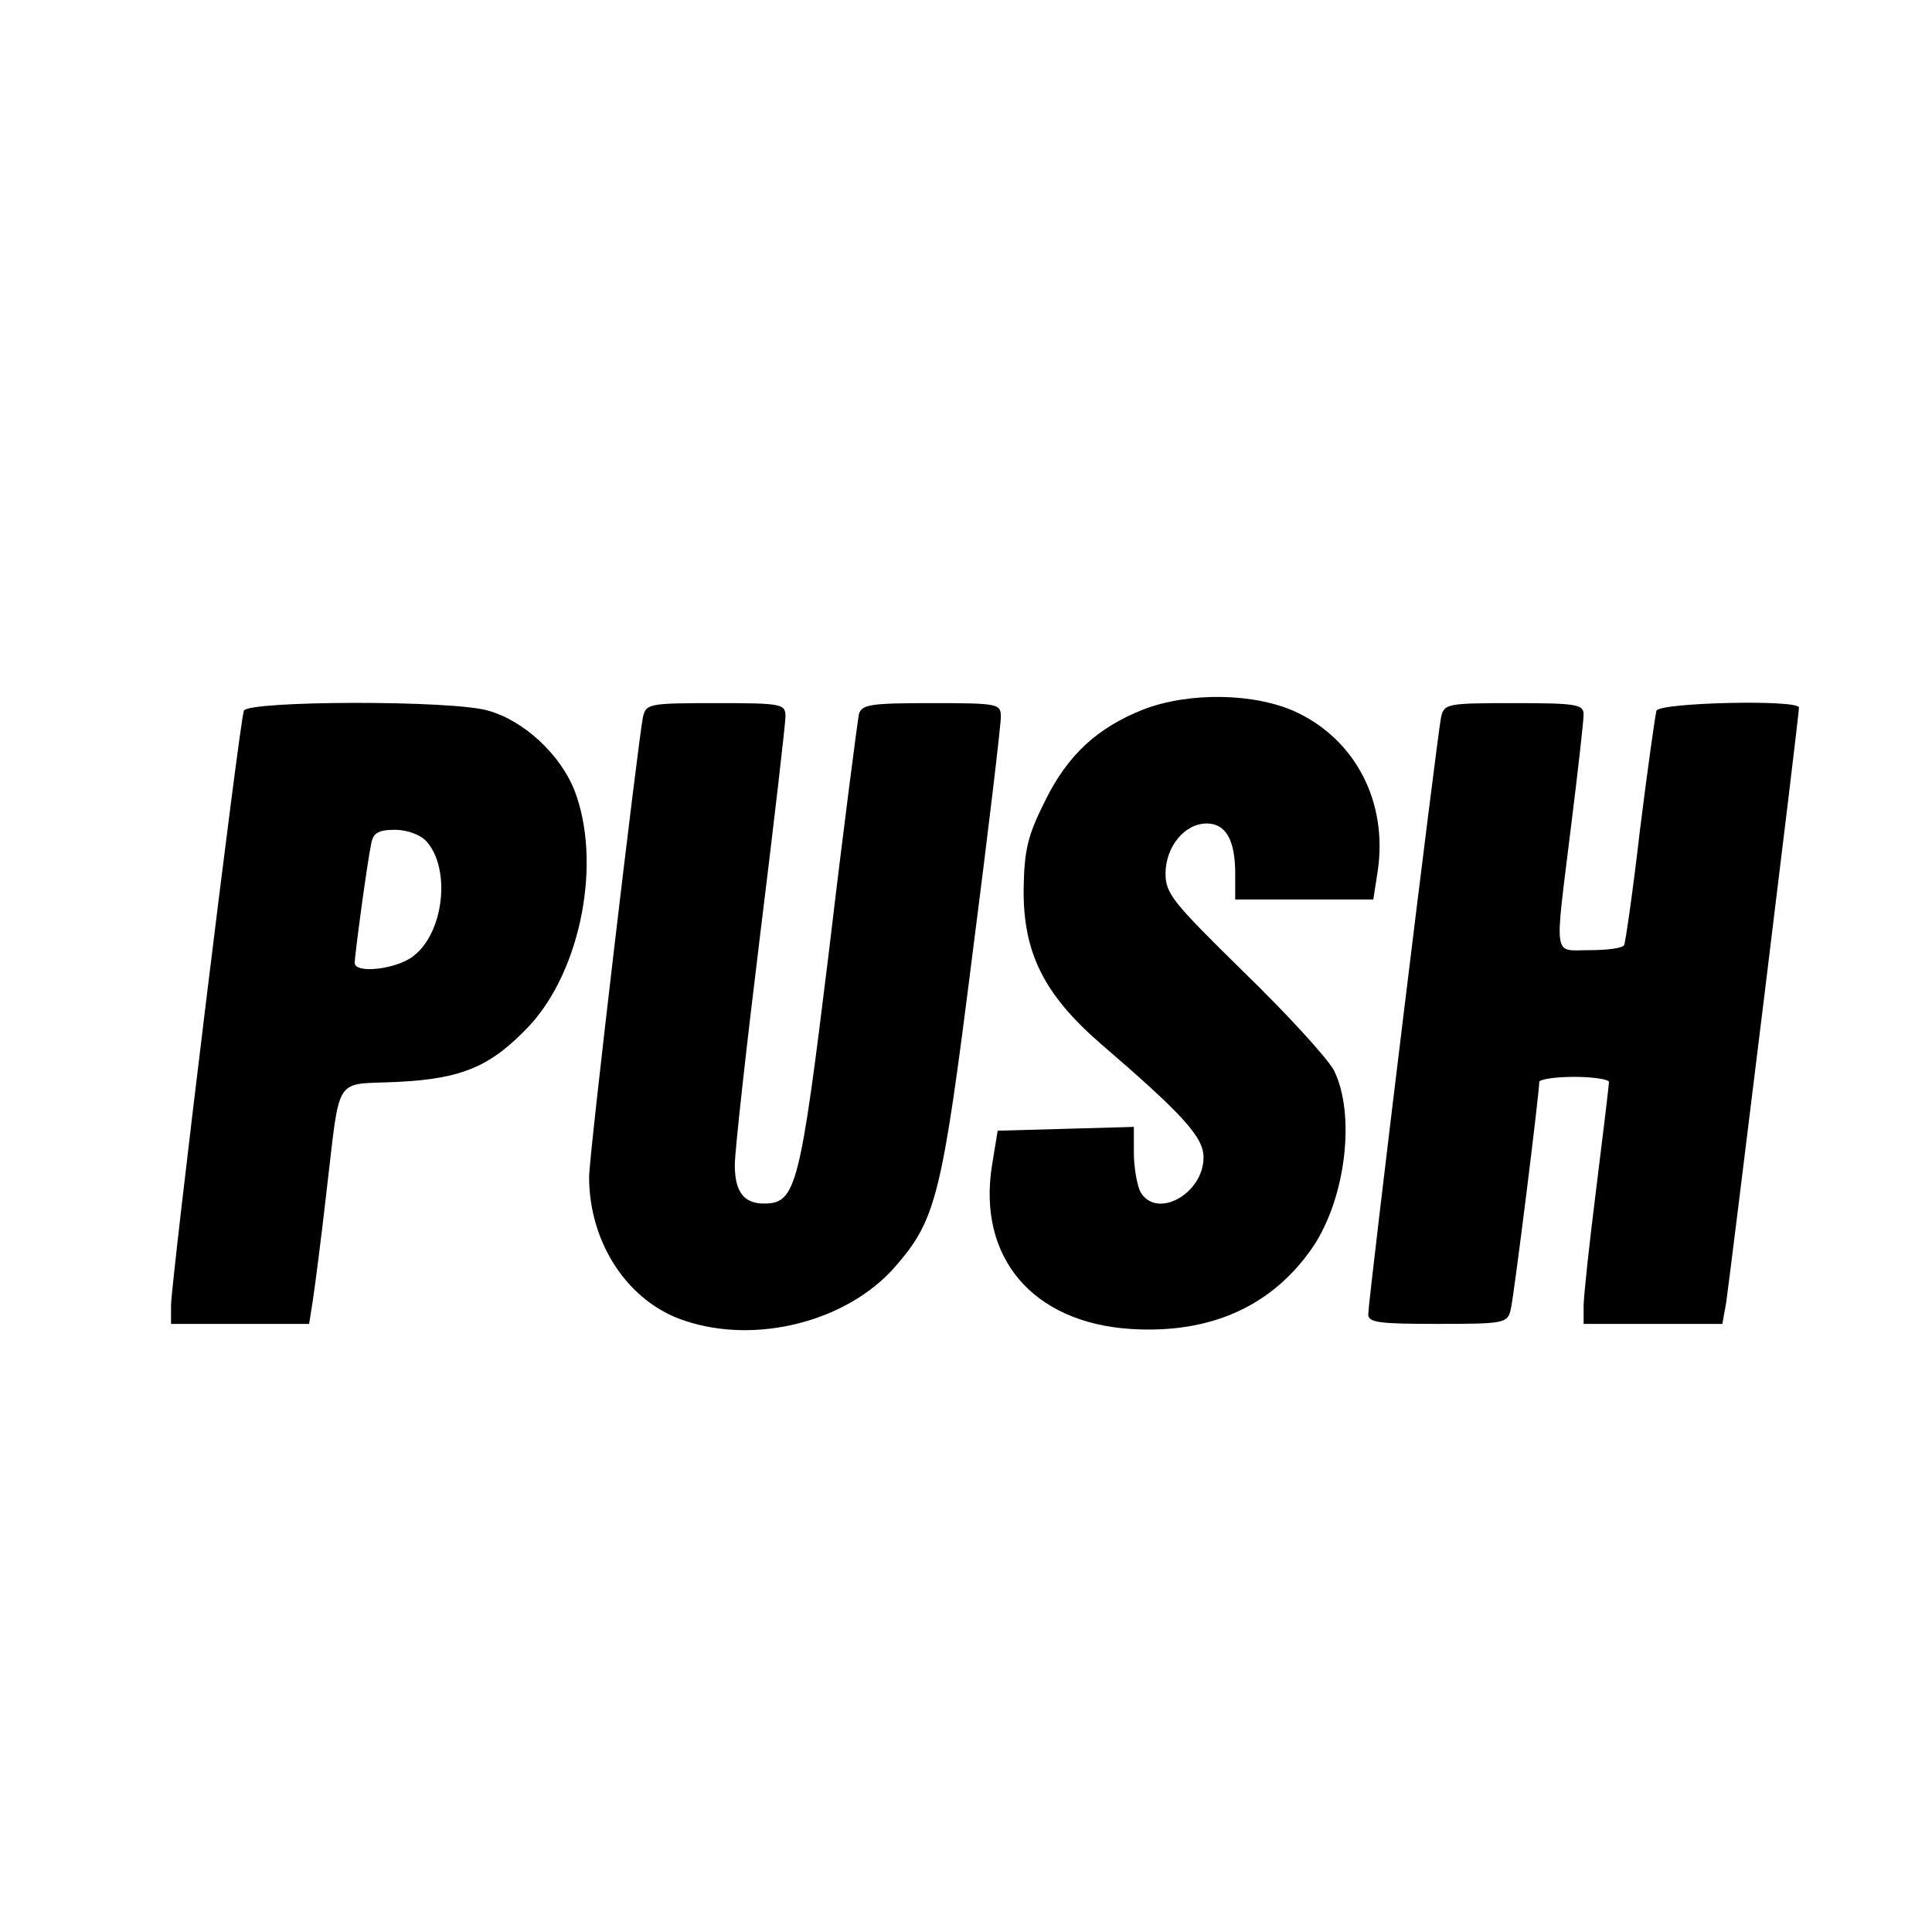 <?xml version="1.0" standalone="no"?>
<!DOCTYPE svg PUBLIC "-//W3C//DTD SVG 20010904//EN"
 "http://www.w3.org/TR/2001/REC-SVG-20010904/DTD/svg10.dtd">
<svg version="1.0" xmlns="http://www.w3.org/2000/svg"
 width="305pt" height="305pt" viewBox="0 0 305 305"
 preserveAspectRatio="xMidYMid meet">
<g transform="translate(0,305) scale(0.1,-0.1)"
fill="#000000" stroke="none">
<path d="M1805 1930 c-73 -29 -120 -72 -156 -146 -27 -54 -32 -77 -33 -137 -1
-101 32 -167 122 -245 129 -111 162 -147 162 -179 0 -58 -75 -99 -100 -54 -5
11 -10 38 -10 61 l0 41 -107 -3 -108 -3 -9 -55 c-23 -145 64 -248 219 -258
126 -8 224 36 288 130 52 78 67 209 33 278 -10 19 -74 89 -142 155 -112 110
-124 124 -124 156 0 42 30 79 65 79 30 0 45 -26 45 -79 l0 -41 109 0 109 0 7
45 c16 109 -35 207 -129 251 -65 30 -168 32 -241 4z"/>
<path d="M385 1928 c-7 -18 -115 -903 -115 -939 l0 -29 109 0 109 0 6 38 c3
20 13 96 21 167 23 192 10 172 112 177 104 5 149 25 210 90 81 89 113 258 70
370 -22 56 -79 110 -136 126 -55 17 -380 16 -386 0z m288 -206 c39 -43 28
-144 -20 -181 -26 -21 -93 -29 -93 -11 0 13 20 160 26 188 3 17 11 22 38 22
19 0 40 -8 49 -18z"/>
<path d="M1015 1918 c-8 -41 -85 -692 -85 -726 0 -105 62 -198 151 -227 113
-38 256 -1 331 84 66 75 75 112 123 493 25 194 45 363 45 376 0 21 -3 22 -109
22 -96 0 -110 -2 -115 -17 -2 -10 -24 -177 -47 -372 -46 -376 -52 -401 -103
-401 -32 0 -46 19 -46 61 0 21 18 184 40 363 22 178 40 334 40 345 0 20 -6 21
-110 21 -106 0 -110 -1 -115 -22z"/>
<path d="M2275 1918 c-6 -28 -115 -921 -115 -943 0 -13 18 -15 110 -15 105 0
110 1 115 23 5 20 45 341 45 359 0 4 25 8 55 8 30 0 55 -4 55 -8 0 -5 -9 -80
-20 -168 -11 -87 -20 -171 -20 -186 l0 -28 110 0 109 0 6 33 c5 33 115 926
115 940 0 13 -220 8 -225 -5 -2 -7 -14 -92 -26 -188 -11 -96 -23 -178 -25
-182 -3 -5 -27 -8 -55 -8 -58 0 -55 -18 -29 194 11 88 20 168 20 178 0 16 -11
18 -110 18 -106 0 -110 -1 -115 -22z"/>
</g>
</svg>

